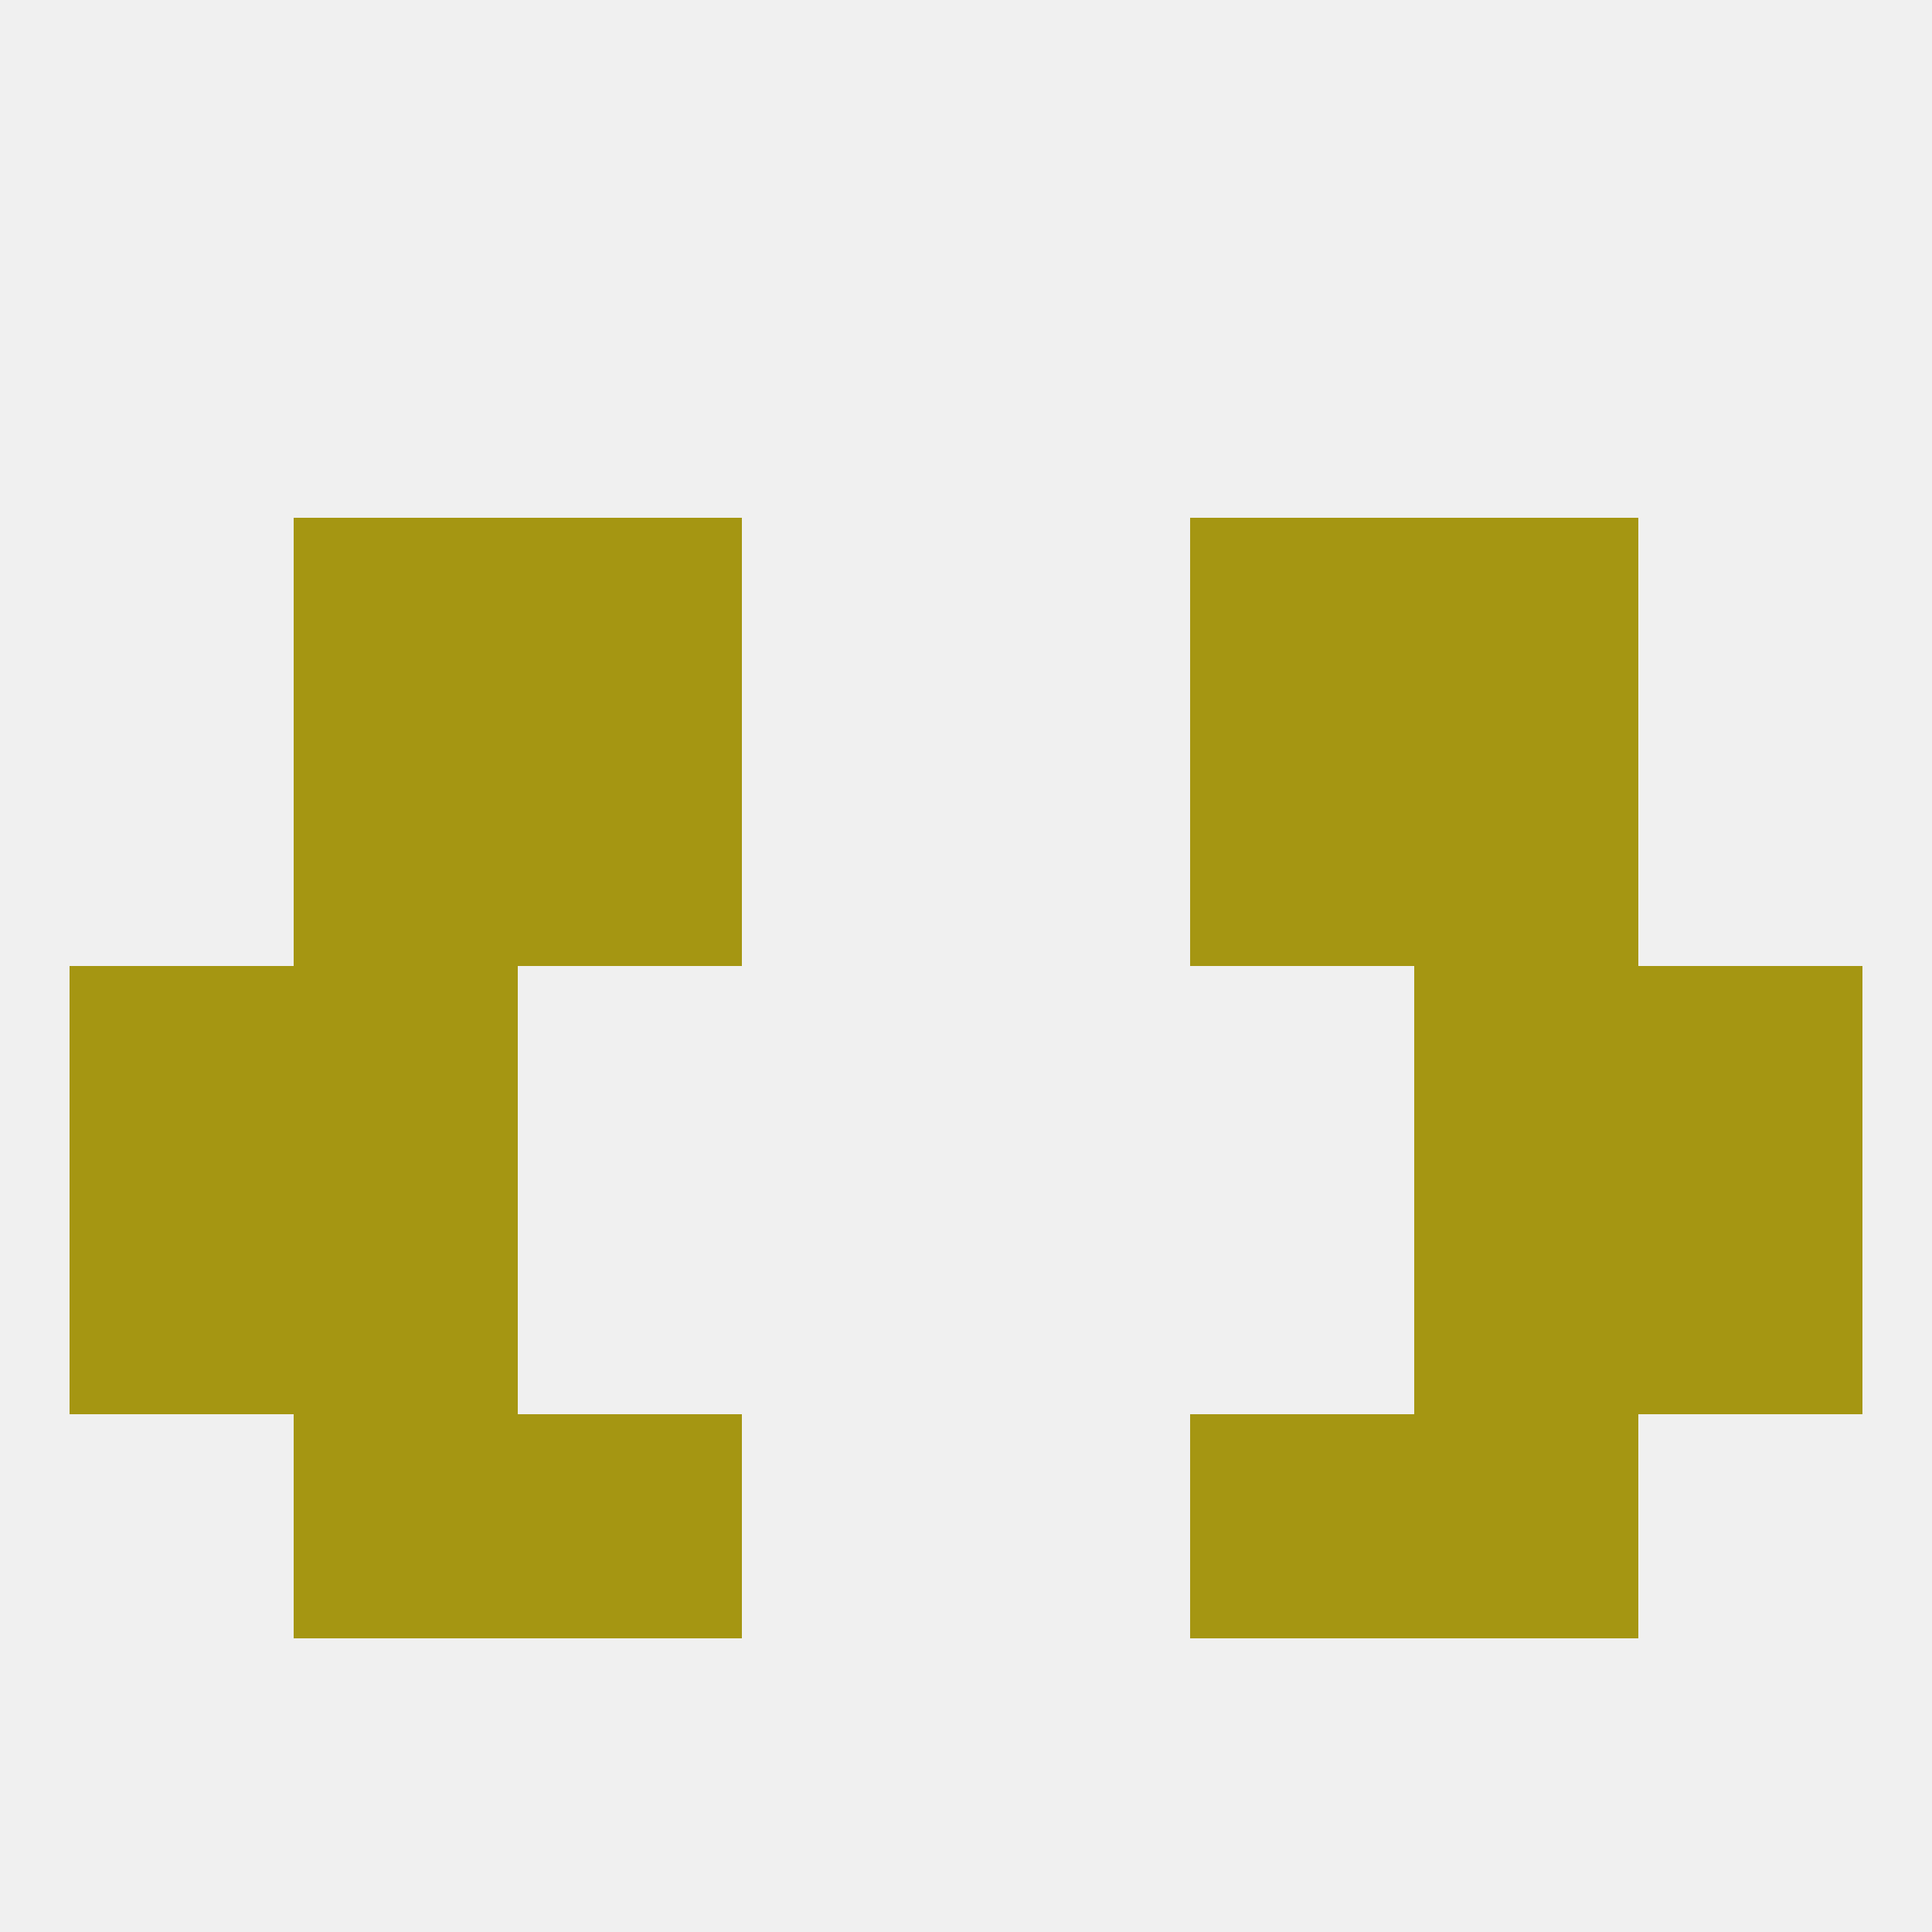 
<!--   <?xml version="1.0"?> -->
<svg version="1.1" baseprofile="full" xmlns="http://www.w3.org/2000/svg" xmlns:xlink="http://www.w3.org/1999/xlink" xmlns:ev="http://www.w3.org/2001/xml-events" width="250" height="250" viewBox="0 0 250 250" >
	<rect width="100%" height="100%" fill="rgba(240,240,240,255)"/>

	<rect x="9" y="125" width="29" height="29" fill="rgba(165,150,18,255)"/>
	<rect x="212" y="125" width="29" height="29" fill="rgba(165,150,18,255)"/>
	<rect x="38" y="125" width="29" height="29" fill="rgba(165,150,18,255)"/>
	<rect x="183" y="125" width="29" height="29" fill="rgba(165,150,18,255)"/>
	<rect x="154" y="96" width="29" height="29" fill="rgba(165,150,18,255)"/>
	<rect x="38" y="96" width="29" height="29" fill="rgba(165,150,18,255)"/>
	<rect x="183" y="96" width="29" height="29" fill="rgba(165,150,18,255)"/>
	<rect x="67" y="96" width="29" height="29" fill="rgba(165,150,18,255)"/>
	<rect x="154" y="183" width="29" height="29" fill="rgba(165,150,18,255)"/>
	<rect x="38" y="183" width="29" height="29" fill="rgba(165,150,18,255)"/>
	<rect x="183" y="183" width="29" height="29" fill="rgba(165,150,18,255)"/>
	<rect x="67" y="183" width="29" height="29" fill="rgba(165,150,18,255)"/>
	<rect x="38" y="154" width="29" height="29" fill="rgba(165,150,18,255)"/>
	<rect x="183" y="154" width="29" height="29" fill="rgba(165,150,18,255)"/>
	<rect x="9" y="154" width="29" height="29" fill="rgba(165,150,18,255)"/>
	<rect x="212" y="154" width="29" height="29" fill="rgba(165,150,18,255)"/>
	<rect x="67" y="67" width="29" height="29" fill="rgba(165,150,18,255)"/>
	<rect x="154" y="67" width="29" height="29" fill="rgba(165,150,18,255)"/>
	<rect x="38" y="67" width="29" height="29" fill="rgba(165,150,18,255)"/>
	<rect x="183" y="67" width="29" height="29" fill="rgba(165,150,18,255)"/>
</svg>